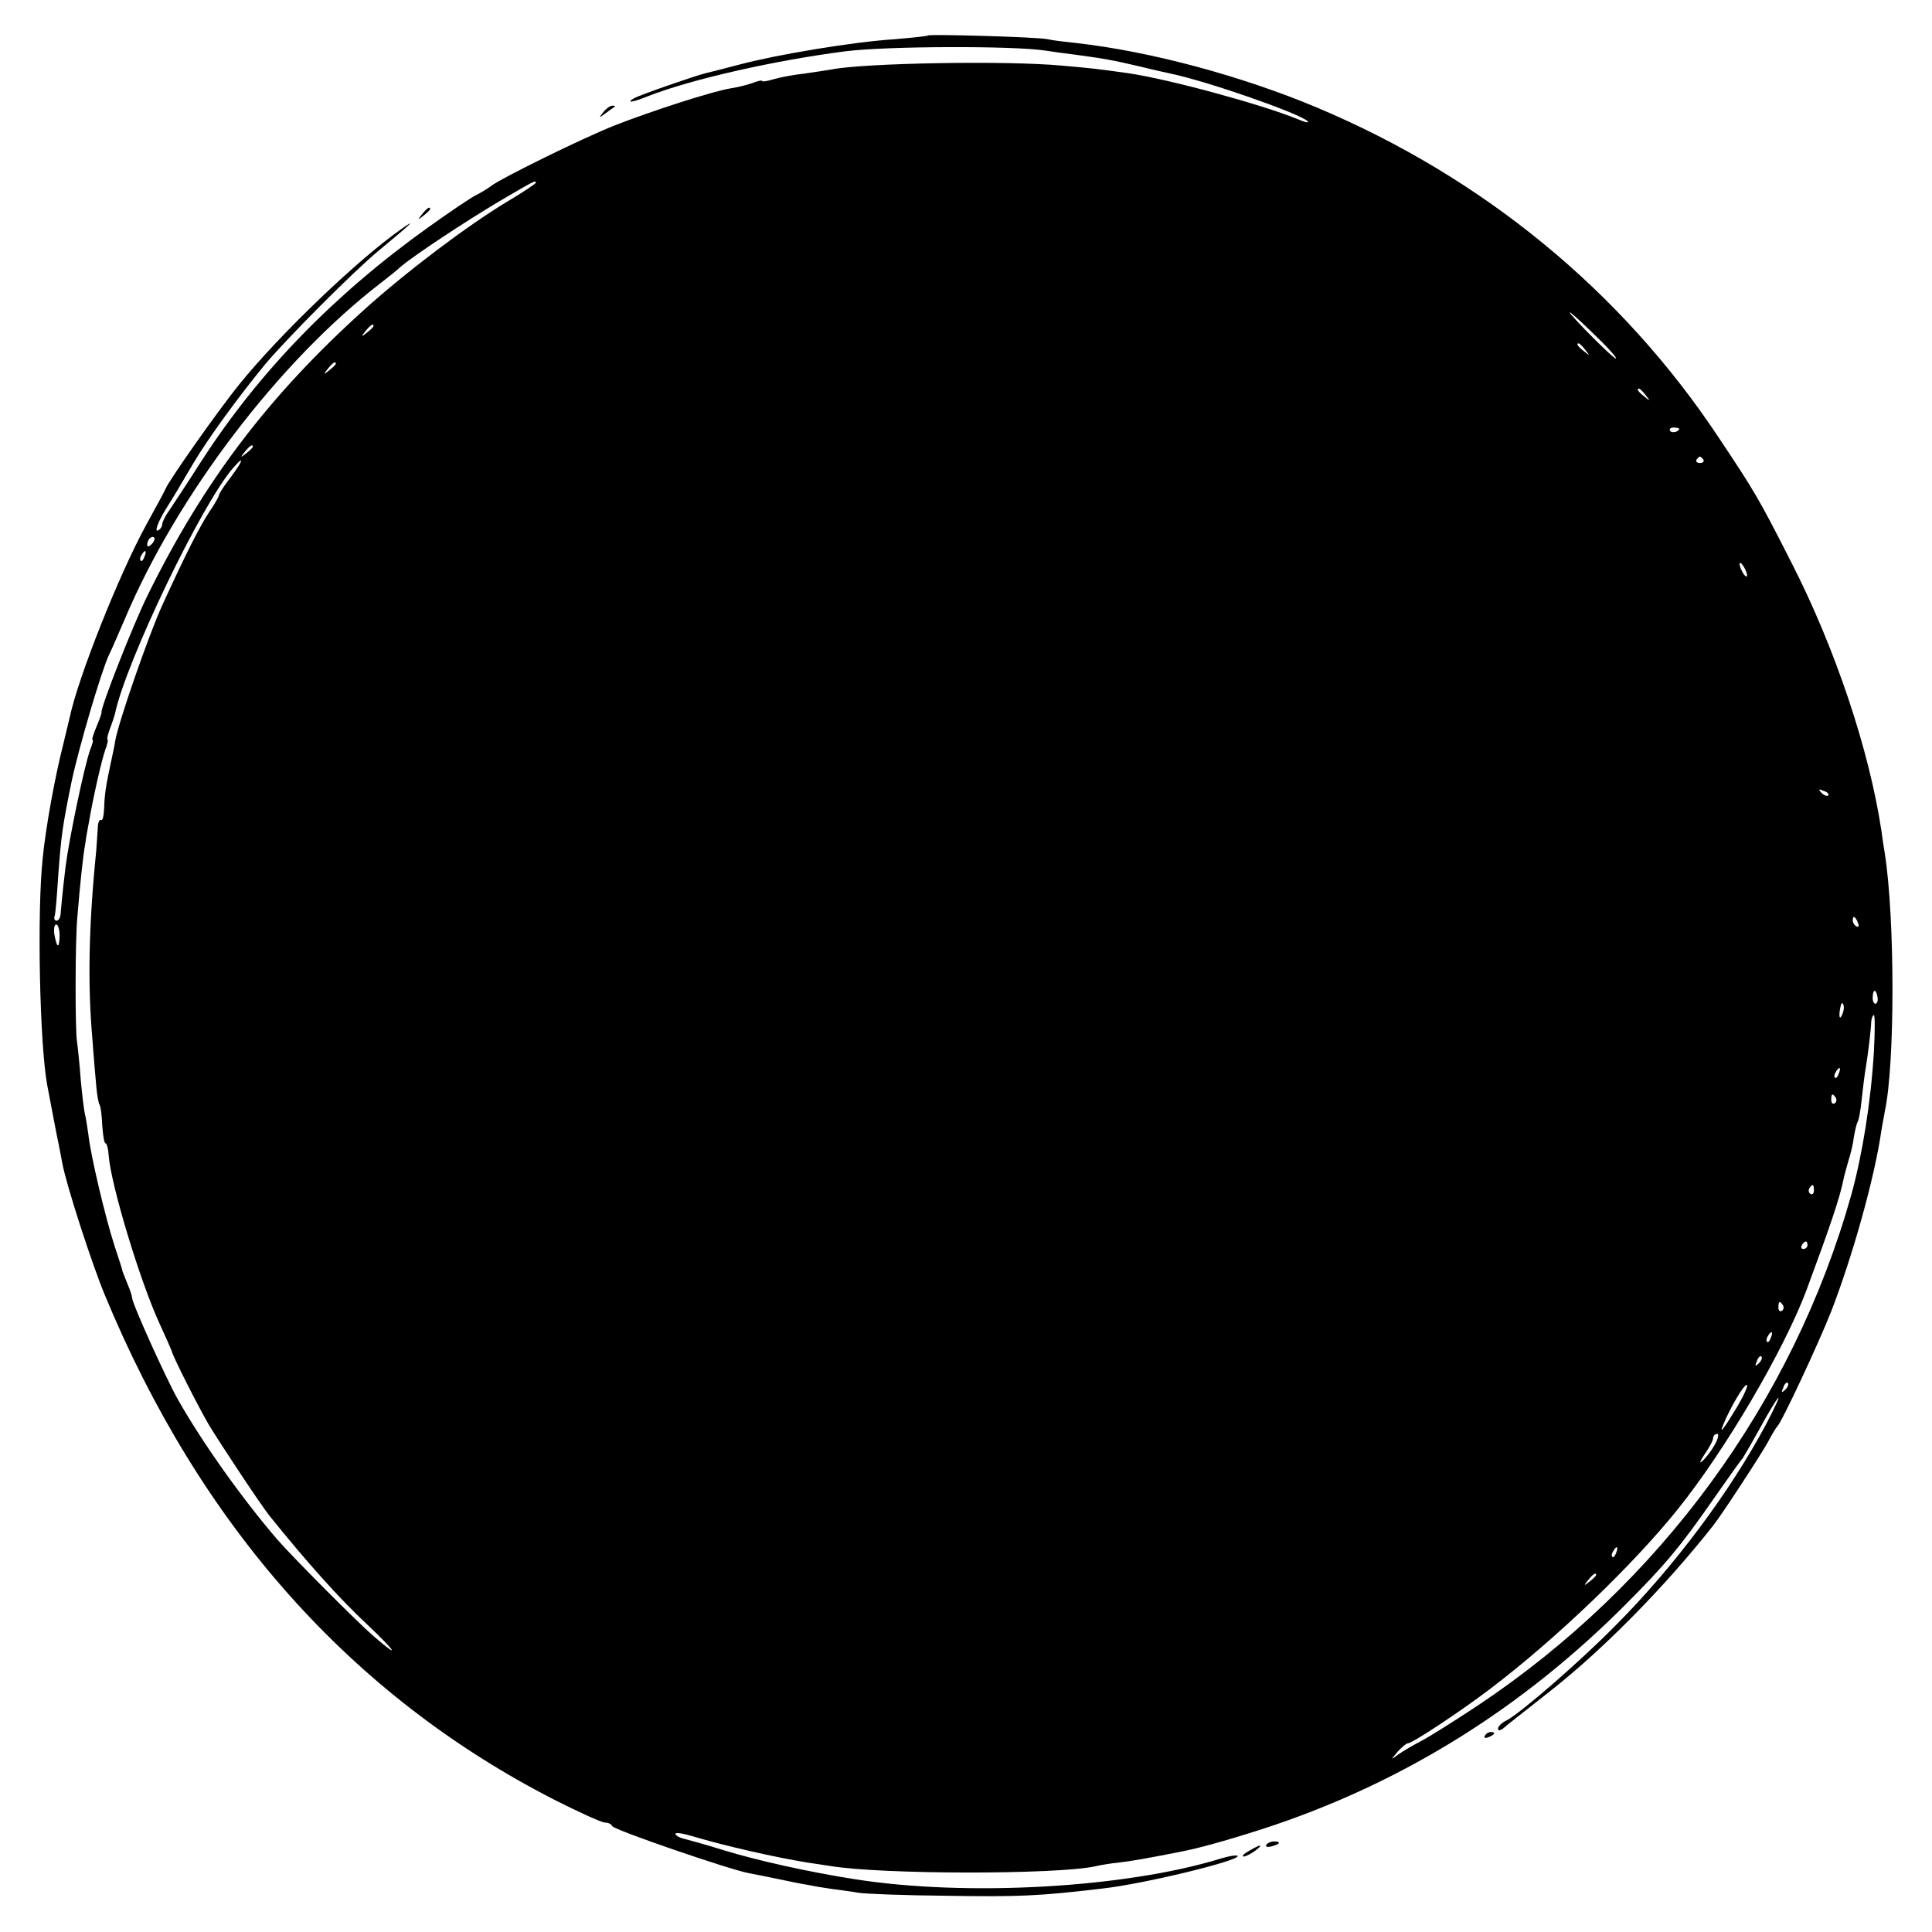<?xml version="1.0" standalone="no"?>
<!DOCTYPE svg PUBLIC "-//W3C//DTD SVG 20010904//EN"
 "http://www.w3.org/TR/2001/REC-SVG-20010904/DTD/svg10.dtd">
<svg version="1.0" xmlns="http://www.w3.org/2000/svg"
 width="512pt" height="512pt" viewBox="0 0 512 512"
 preserveAspectRatio="xMidYMid meet">
<g transform="translate(0,512) scale(0.1,-0.1)"
fill="#000000" stroke="none">
<path d="M2459 5026 c-2 -2 -42 -6 -89 -10 -109 -7 -313 -41 -410 -67 -41 -11
-82 -21 -90 -23 -32 -8 -175 -58 -189 -66 -24 -14 -6 -12 36 5 115 45 336 95
523 119 110 14 444 15 530 2 19 -3 55 -8 80 -11 75 -10 102 -15 170 -31 36 -9
73 -17 82 -19 97 -20 343 -106 363 -126 6 -6 -7 -3 -28 6 -93 38 -338 105
-447 121 -86 12 -95 13 -175 20 -147 14 -525 7 -611 -10 -12 -2 -44 -7 -72
-11 -29 -3 -65 -10 -82 -15 -16 -5 -30 -7 -30 -5 0 3 -10 1 -23 -4 -13 -5 -40
-12 -60 -15 -46 -7 -210 -60 -307 -98 -82 -32 -306 -142 -330 -162 -8 -6 -26
-17 -40 -24 -14 -7 -70 -45 -126 -85 -250 -179 -446 -381 -599 -617 -37 -58
-76 -117 -86 -132 -11 -15 -19 -32 -19 -37 0 -5 -4 -13 -10 -16 -12 -8 -2 21
19 55 22 35 35 57 72 120 38 65 122 180 192 265 61 72 233 245 302 302 86 71
101 86 60 57 -115 -80 -324 -280 -432 -414 -55 -68 -184 -251 -194 -275 -2 -5
-25 -48 -51 -95 -73 -133 -181 -406 -203 -510 -2 -8 -10 -42 -18 -75 -21 -82
-46 -218 -54 -301 -15 -142 -8 -489 12 -599 15 -79 25 -132 30 -155 3 -14 7
-37 10 -52 10 -56 78 -266 112 -348 254 -615 655 -1065 1193 -1340 65 -33 125
-60 133 -60 9 0 17 -4 19 -9 3 -10 313 -116 362 -125 16 -3 52 -10 80 -16 28
-6 62 -13 76 -15 14 -3 43 -8 65 -11 22 -3 54 -7 70 -10 17 -3 122 -7 235 -8
187 -3 242 -1 410 19 110 12 360 73 360 86 0 4 -21 1 -47 -7 -251 -77 -671
-101 -968 -54 -117 18 -261 50 -348 77 -45 14 -92 27 -104 30 -13 3 -23 9 -23
13 0 5 21 1 48 -7 80 -24 215 -55 302 -69 19 -3 46 -7 60 -9 137 -23 601 -23
702 -1 13 3 41 8 63 10 34 4 80 12 170 30 52 10 155 40 244 70 349 119 657
312 926 581 108 108 148 156 237 284 37 53 71 101 76 106 4 6 25 42 46 80 21
39 43 75 48 80 6 6 -9 -26 -32 -70 -95 -178 -242 -375 -396 -530 -93 -95 -253
-234 -291 -254 -13 -6 -23 -16 -23 -22 0 -6 4 -6 13 0 6 6 59 47 117 93 143
111 310 280 440 445 21 26 129 191 146 223 10 19 21 37 24 40 12 11 110 221
143 305 57 147 116 358 133 480 3 17 7 39 9 50 27 125 27 509 0 683 -3 17 -7
44 -9 60 -32 213 -122 484 -240 714 -85 167 -95 184 -191 328 -257 388 -625
690 -1065 875 -200 84 -442 149 -638 171 -29 3 -63 7 -75 10 -26 6 -313 14
-318 10z m-1039 -390 c0 -3 -35 -26 -77 -51 -106 -64 -266 -185 -377 -285
-253 -228 -426 -455 -575 -758 -38 -77 -125 -298 -122 -310 1 -1 -5 -18 -13
-37 -8 -19 -13 -35 -11 -35 3 0 0 -12 -6 -27 -15 -40 -56 -237 -65 -308 -4
-33 -8 -69 -9 -80 -1 -11 -3 -30 -4 -42 0 -13 -5 -23 -11 -23 -5 0 -8 6 -5 13
2 6 6 53 9 102 8 109 11 133 36 255 19 89 78 290 99 335 6 11 24 54 42 95 138
327 409 683 678 890 18 14 42 33 54 44 37 31 167 117 261 173 92 54 96 56 96
49z m2826 -423 c24 -24 40 -43 36 -43 -4 0 -41 35 -82 77 -73 76 -40 51 46
-34z m-3256 43 c0 -2 -8 -10 -17 -17 -16 -13 -17 -12 -4 4 13 16 21 21 21 13z
m3211 -63 c13 -16 12 -17 -3 -4 -17 13 -22 21 -14 21 2 0 10 -8 17 -17z
m-3311 -37 c0 -2 -8 -10 -17 -17 -16 -13 -17 -12 -4 4 13 16 21 21 21 13z
m3471 -83 c13 -16 12 -17 -3 -4 -17 13 -22 21 -14 21 2 0 10 -8 17 -17z m89
-89 c0 -8 -19 -13 -24 -6 -3 5 1 9 9 9 8 0 15 -2 15 -3z m-3780 -48 c0 -2 -8
-10 -17 -17 -16 -13 -17 -12 -4 4 13 16 21 21 21 13z m3844 -34 c3 -5 -1 -9
-9 -9 -8 0 -12 4 -9 9 3 4 7 8 9 8 2 0 6 -4 9 -8z m-3880 -14 c-4 -7 -18 -27
-31 -44 -13 -17 -23 -34 -23 -37 0 -3 -11 -23 -25 -43 -24 -36 -62 -110 -125
-248 -36 -79 -114 -304 -124 -356 -3 -19 -9 -46 -12 -60 -14 -64 -17 -88 -18
-122 -1 -20 -4 -34 -8 -31 -5 2 -9 -8 -9 -24 -1 -15 -3 -41 -4 -58 -20 -198
-23 -355 -10 -500 3 -44 8 -99 10 -122 2 -24 6 -47 9 -51 3 -5 6 -29 7 -55 2
-26 5 -47 9 -47 3 0 7 -14 8 -32 6 -79 84 -336 135 -446 17 -37 31 -69 32 -72
1 -11 71 -149 98 -195 30 -50 142 -219 162 -243 99 -123 185 -219 257 -286 80
-76 90 -94 18 -32 -44 38 -215 210 -255 256 -93 108 -199 257 -264 372 -32 57
-121 254 -121 269 0 4 -5 20 -12 36 -6 15 -12 30 -13 33 0 3 -10 34 -22 70
-25 78 -63 239 -69 295 -3 22 -7 46 -9 53 -2 7 -7 47 -11 90 -3 42 -8 88 -10
102 -5 30 -5 267 1 330 7 85 15 163 21 194 2 17 7 43 10 59 11 65 34 165 43
190 6 15 8 27 6 27 -2 0 0 12 6 28 6 15 12 34 14 42 30 139 229 553 312 649
20 23 28 28 17 9z m-232 -210 c-7 -7 -12 -8 -12 -2 0 14 12 26 19 19 2 -3 -1
-11 -7 -17z m-19 -33 c-3 -9 -8 -14 -10 -11 -3 3 -2 9 2 15 9 16 15 13 8 -4z
m4247 -50 c0 -5 -5 -3 -10 5 -5 8 -10 20 -10 25 0 6 5 3 10 -5 5 -8 10 -19 10
-25z m215 -583 c-3 -3 -11 0 -18 7 -9 10 -8 11 6 5 10 -3 15 -9 12 -12z m79
-338 c3 -8 2 -12 -4 -9 -6 3 -10 10 -10 16 0 14 7 11 14 -7z m-4766 -34 c-1
-35 -7 -34 -14 4 -2 14 0 26 5 26 5 0 9 -14 9 -30z m4818 -165 c1 -8 -2 -15
-6 -15 -5 0 -8 9 -7 20 1 21 10 18 13 -5z m-90 -30 c-1 -8 -5 -17 -8 -21 -5
-4 -4 16 1 34 3 9 9 -1 7 -13z m80 -112 c-8 -135 -31 -275 -60 -380 -155 -550
-507 -1031 -990 -1353 -62 -41 -130 -84 -152 -95 -21 -11 -48 -27 -59 -35 -20
-15 -20 -15 -1 8 11 12 23 22 27 22 12 0 143 87 219 145 174 132 378 328 496
475 127 158 281 421 341 580 63 170 89 246 99 297 1 6 7 27 12 45 6 18 13 47
15 65 3 17 7 35 10 40 3 4 8 32 11 62 3 29 8 68 11 85 6 37 13 94 14 119 1 9
4 17 7 17 3 0 3 -44 0 -97z m-93 -58 c-3 -9 -8 -14 -10 -11 -3 3 -2 9 2 15 9
16 15 13 8 -4z m-8 -64 c3 -5 2 -12 -3 -15 -5 -3 -9 1 -9 9 0 17 3 19 12 6z
m-58 -246 c0 -8 -4 -12 -9 -9 -5 3 -6 10 -3 15 9 13 12 11 12 -6z m-17 -145
c0 -5 -5 -10 -11 -10 -5 0 -7 5 -4 10 3 6 8 10 11 10 2 0 4 -4 4 -10z m-65
-159 c3 -5 2 -12 -3 -15 -5 -3 -9 1 -9 9 0 17 3 19 12 6z m-32 -86 c-3 -9 -8
-14 -10 -11 -3 3 -2 9 2 15 9 16 15 13 8 -4z m-32 -68 c-10 -9 -11 -8 -5 6 3
10 9 15 12 12 3 -3 0 -11 -7 -18z m70 -70 c-10 -9 -11 -8 -5 6 3 10 9 15 12
12 3 -3 0 -11 -7 -18z m-126 -43 c-38 -63 -50 -78 -38 -49 19 46 54 105 62
105 5 0 -6 -25 -24 -56z m-62 -105 c-10 -17 -25 -36 -33 -42 -8 -7 -4 2 8 20
12 17 22 36 22 42 0 6 5 11 11 11 5 0 2 -14 -8 -31z m-260 -284 c-3 -9 -8 -14
-10 -11 -3 3 -2 9 2 15 9 16 15 13 8 -4z m-53 -59 c0 -2 -8 -10 -17 -17 -16
-13 -17 -12 -4 4 13 16 21 21 21 13z"/>
<path d="M1599 4823 c-13 -17 -13 -17 6 -3 11 8 22 16 24 17 2 2 0 3 -6 3 -6
0 -17 -8 -24 -17z"/>
<path d="M1119 4553 c-13 -16 -12 -17 4 -4 9 7 17 15 17 17 0 8 -8 3 -21 -13z"/>
<path d="M3935 520 c-3 -6 1 -7 9 -4 18 7 21 14 7 14 -6 0 -13 -4 -16 -10z"/>
<path d="M3356 231 c-4 -5 3 -7 14 -4 23 6 26 13 6 13 -8 0 -17 -4 -20 -9z"/>
<path d="M3310 215 c-14 -8 -20 -14 -14 -15 5 0 19 7 30 15 24 18 16 19 -16 0z"/>
</g>
</svg>
